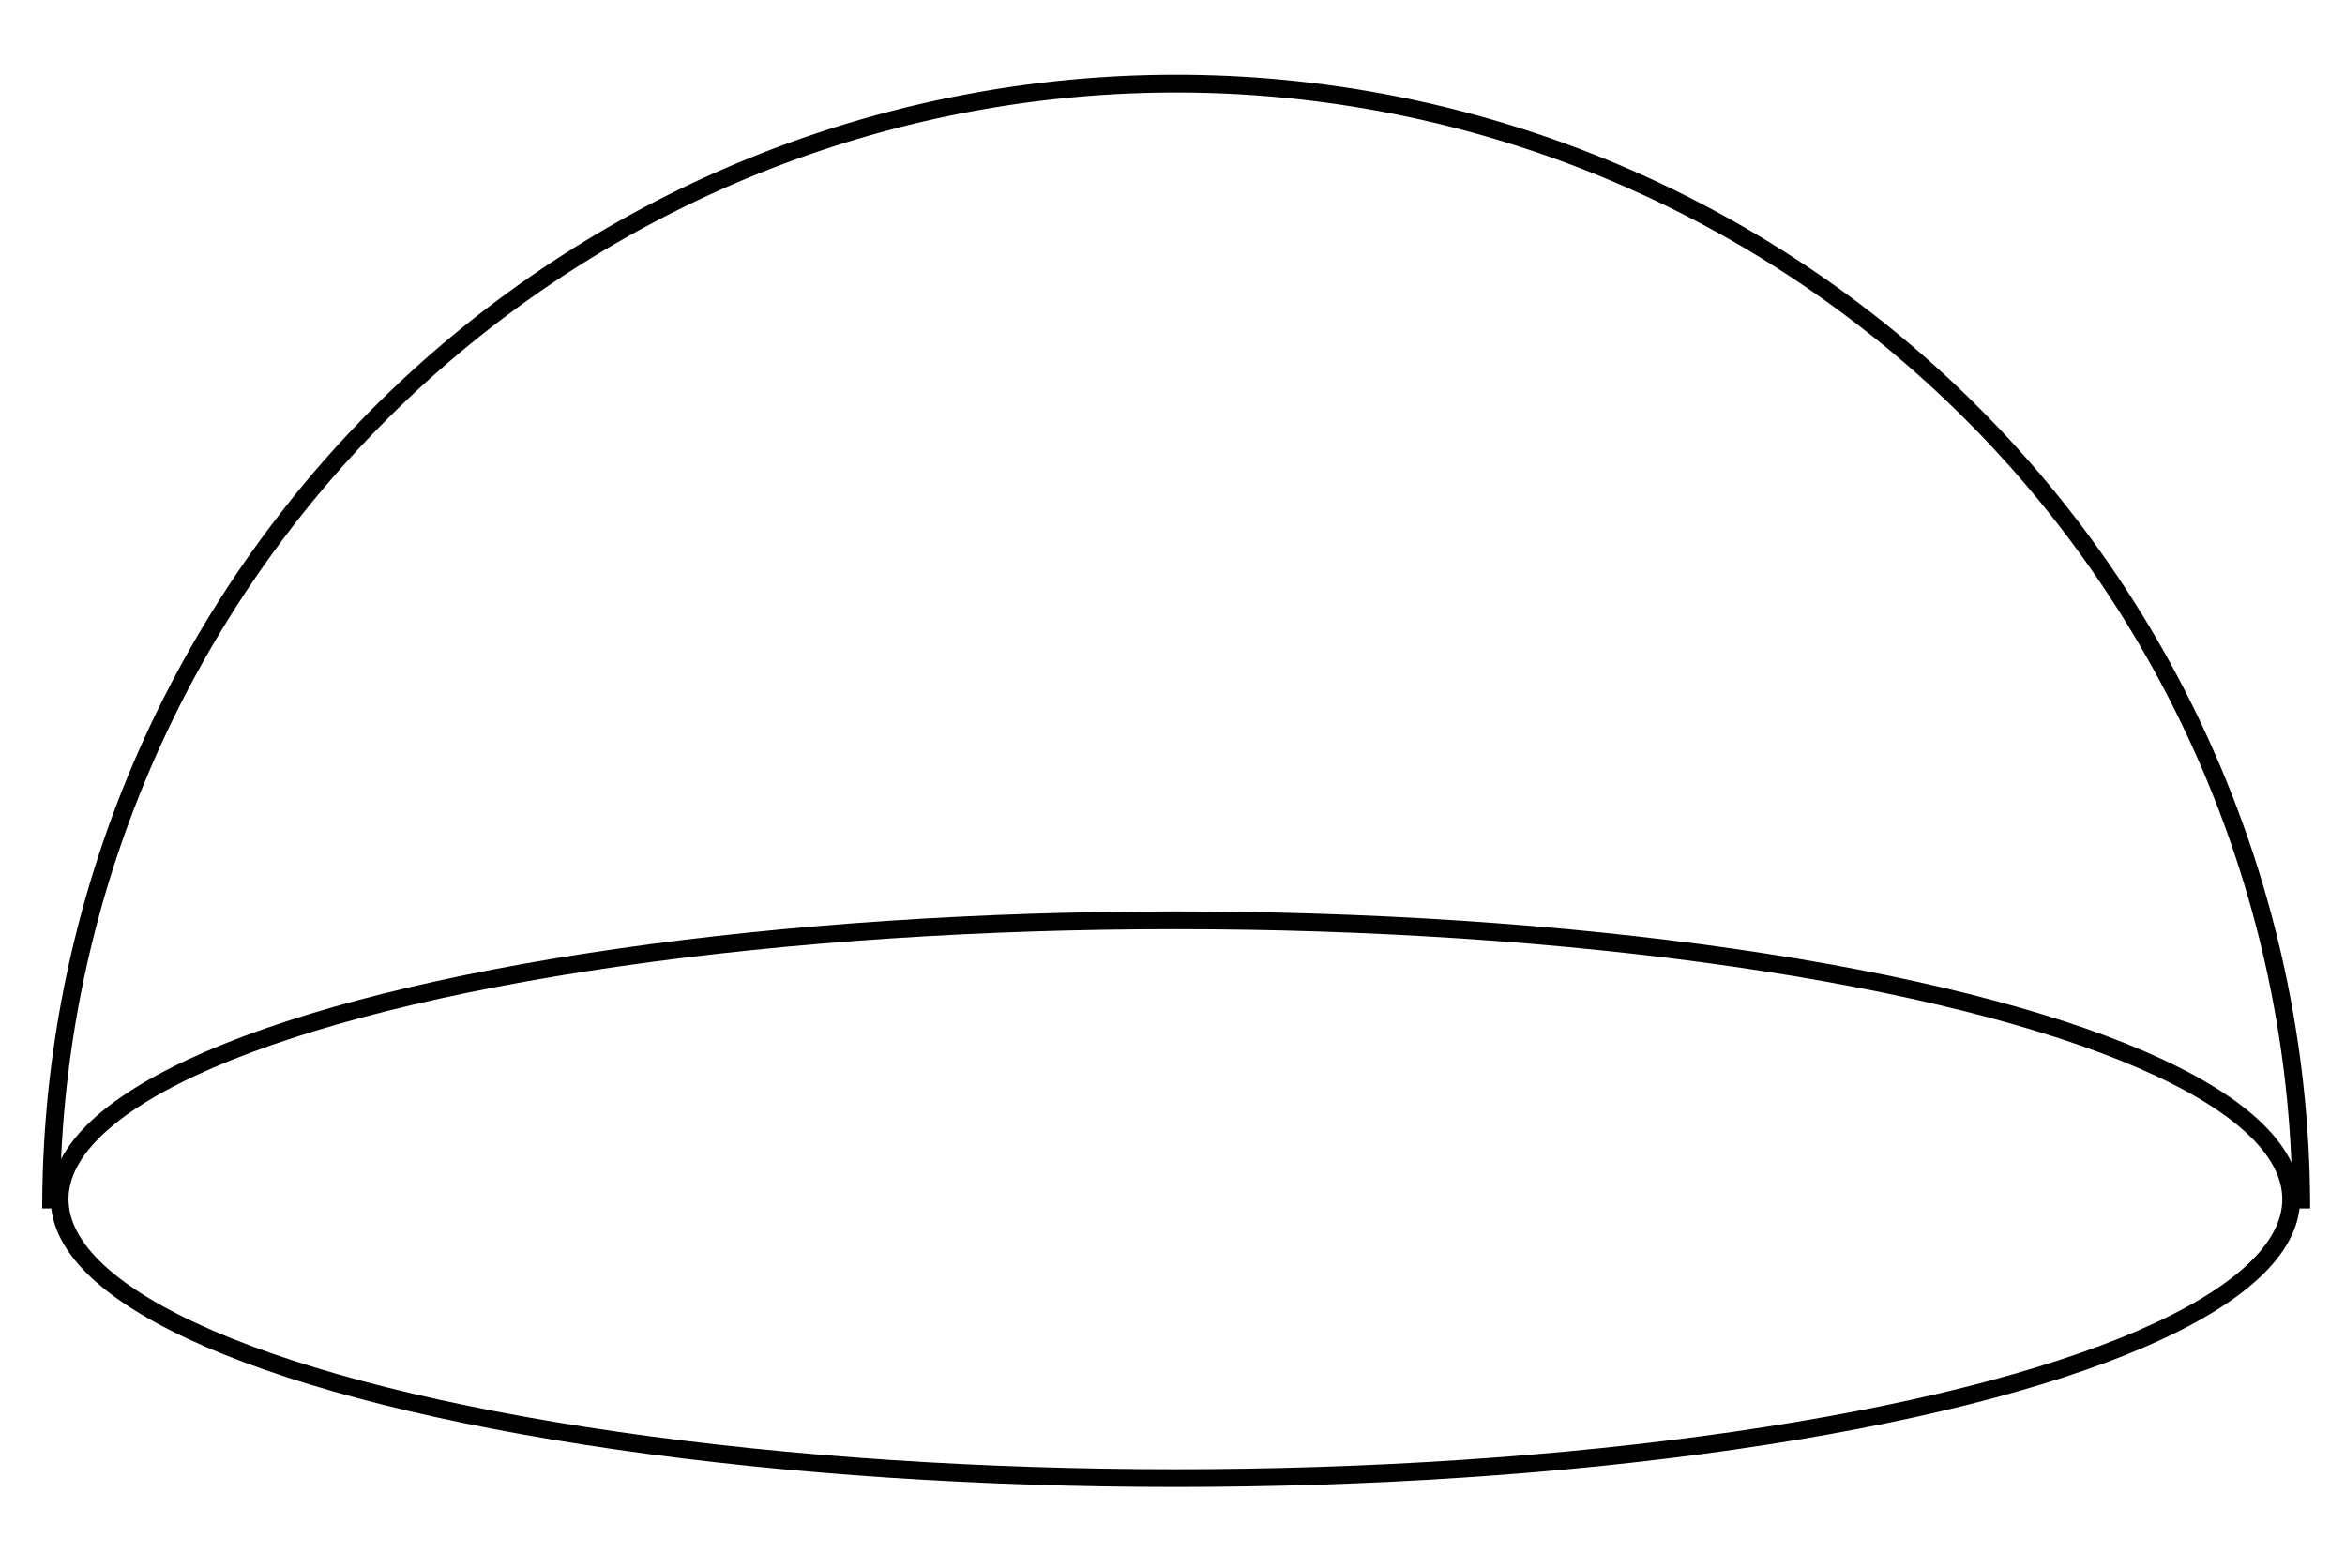 <?xml version="1.0" encoding="UTF-8" standalone="no"?>
<!-- Created with Inkscape (http://www.inkscape.org/) -->

<svg
   xmlns:dc="http://purl.org/dc/elements/1.1/"
   xmlns:cc="http://creativecommons.org/ns#"
   xmlns:rdf="http://www.w3.org/1999/02/22-rdf-syntax-ns#"
   xmlns:svg="http://www.w3.org/2000/svg"
   xmlns="http://www.w3.org/2000/svg"
   xmlns:sodipodi="http://sodipodi.sourceforge.net/DTD/sodipodi-0.dtd"
   xmlns:inkscape="http://www.inkscape.org/namespaces/inkscape"
   width="29.955mm"
   height="20.033mm"
   viewBox="0 0 29.955 20.033"
   version="1.1"
   id="svg8"
   inkscape:version="0.92.2 (5c3e80d, 2017-08-06)"
   sodipodi:docname="NAPX-G3-NC10c.svg">
  <defs
     id="defs2" />
  <sodipodi:namedview
     id="base"
     pagecolor="#ffffff"
     bordercolor="#666666"
     borderopacity="1.0"
     inkscape:pageopacity="0.0"
     inkscape:pageshadow="2"
     inkscape:zoom="2.8"
     inkscape:cx="28.244615"
     inkscape:cy="42.260546"
     inkscape:document-units="mm"
     inkscape:current-layer="layer1"
     showgrid="false"
     showguides="true"
     inkscape:guide-bbox="true"
     inkscape:window-width="1366"
     inkscape:window-height="715"
     inkscape:window-x="-8"
     inkscape:window-y="22"
     inkscape:window-maximized="1" />
  <g
     inkscape:label="Layer 1"
     inkscape:groupmode="layer"
     id="layer1"
     transform="translate(-69.103,-23.915)">
    <g
       id="g852"
       transform="matrix(0.857,0,0,0.857,1.841,1.884)">
      <path
         transform="matrix(0.708,0,0,0.543,3.783,16.691)"
         d="m 36.173,59.411 -13.522,0.01 -9.569,-9.554 -0.01,-13.522 9.554,-9.569 13.522,-0.01 9.569,9.554 0.01,13.522 z"
         inkscape:randomized="0"
         inkscape:rounded="0"
         inkscape:flatsided="true"
         sodipodi:arg2="1.5700351"
         sodipodi:arg1="1.1773361"
         sodipodi:r2="13.294527"
         sodipodi:r1="17.667297"
         sodipodi:cy="43.093948"
         sodipodi:cx="29.399649"
         sodipodi:sides="8"
         id="path815"
         style="opacity:1;fill:none;fill-opacity:1;fill-rule:nonzero;stroke:#000000;stroke-width:0.427;stroke-miterlimit:4;stroke-dasharray:none;stroke-dashoffset:0;stroke-opacity:1"
         sodipodi:type="star" />
      <path
         inkscape:connector-curvature="0"
         id="path839"
         d="M 19.827,48.938 24.62,13.694 29.405,48.933"
         style="fill:none;stroke:#000000;stroke-width:0.265;stroke-linecap:butt;stroke-linejoin:miter;stroke-miterlimit:4;stroke-dasharray:none;stroke-opacity:1" />
      <path
         inkscape:connector-curvature="0"
         id="path841"
         d="M 36.173,43.74 24.62,13.694 36.165,36.402"
         style="fill:none;stroke:#000000;stroke-width:0.265;stroke-linecap:butt;stroke-linejoin:miter;stroke-miterlimit:4;stroke-dasharray:none;stroke-opacity:1" />
      <path
         inkscape:connector-curvature="0"
         id="path843"
         d="M 29.388,31.217 24.62,13.694 19.81,31.222"
         style="fill:none;stroke:#000000;stroke-width:0.265;stroke-linecap:butt;stroke-linejoin:miter;stroke-miterlimit:4;stroke-dasharray:none;stroke-opacity:1" />
      <path
         inkscape:connector-curvature="0"
         id="path845"
         d="M 13.042,36.415 24.62,13.694 13.049,43.753"
         style="fill:none;stroke:#000000;stroke-width:0.265;stroke-linecap:butt;stroke-linejoin:miter;stroke-miterlimit:4;stroke-dasharray:none;stroke-opacity:1" />
    </g>
    <g
       id="g866"
       transform="matrix(0.775,0,0,0.775,1.732,5.338)"
       style="stroke-width:0.293;stroke-miterlimit:4;stroke-dasharray:none">
      <circle
         r="8.41"
         cy="39.504"
         cx="58.681"
         id="path854"
         style="opacity:1;fill:none;fill-opacity:1;fill-rule:nonzero;stroke:#000000;stroke-width:0.293;stroke-miterlimit:4;stroke-dasharray:none;stroke-dashoffset:0;stroke-opacity:1" />
      <path
         sodipodi:open="true"
         d="M -5.059,-73.222 A 8.41,8.41 0 0 1 -6.148,-84.69 8.41,8.41 0 0 1 5.231,-86.486"
         sodipodi:end="5.3103602"
         sodipodi:start="2.2924181"
         sodipodi:ry="8.4099703"
         sodipodi:rx="8.4099703"
         sodipodi:cy="-79.535492"
         sodipodi:cx="0.49641836"
         sodipodi:type="arc"
         transform="rotate(112.545)"
         style="opacity:1;fill:none;fill-opacity:1;fill-rule:nonzero;stroke:#000000;stroke-width:0.293;stroke-miterlimit:4;stroke-dasharray:none;stroke-dashoffset:0;stroke-opacity:1"
         id="circle856" />
      <path
         inkscape:connector-curvature="0"
         id="path858"
         d="M 54.175,32.416 69.577,23.345"
         style="fill:none;stroke:#000000;stroke-width:0.293;stroke-linecap:butt;stroke-linejoin:miter;stroke-miterlimit:4;stroke-dasharray:none;stroke-opacity:1" />
      <path
         style="fill:none;stroke:#000000;stroke-width:0.293;stroke-linecap:butt;stroke-linejoin:miter;stroke-miterlimit:4;stroke-dasharray:none;stroke-opacity:1"
         d="M 62.468,47.063 77.871,37.991"
         id="path860"
         inkscape:connector-curvature="0" />
    </g>
    <g
       id="g874"
       transform="matrix(0.857,0,0,-0.857,-1.075,75.764)">
      <ellipse
         ry="4.158"
         rx="16.631"
         cy="42.622"
         cx="99.408"
         id="path868"
         style="opacity:1;fill:none;fill-opacity:1;fill-rule:nonzero;stroke:#000000;stroke-width:0.265;stroke-miterlimit:4;stroke-dasharray:none;stroke-dashoffset:0;stroke-opacity:1" />
      <path
         d="m 116.189,42.484 a 16.769,16.769 0 0 1 -8.385,14.523 16.769,16.769 0 0 1 -16.769,0 16.769,16.769 0 0 1 -8.385,-14.523"
         sodipodi:open="true"
         sodipodi:end="3.1415927"
         sodipodi:start="0"
         sodipodi:ry="16.769337"
         sodipodi:rx="16.769337"
         sodipodi:cy="42.483643"
         sodipodi:cx="99.419205"
         sodipodi:type="arc"
         id="path870"
         style="opacity:1;fill:none;fill-opacity:1;fill-rule:nonzero;stroke:#000000;stroke-width:0.265;stroke-miterlimit:4;stroke-dasharray:none;stroke-dashoffset:0;stroke-opacity:1" />
    </g>
    <g
       id="g916"
       transform="matrix(0.857,0,0,0.857,1.841,1.884)">
      <path
         inkscape:connector-curvature="0"
         id="path880"
         d="m 123.134,45.426 h 28.922 l -7.23,-12.523 h -14.461 l -7.23,12.523"
         style="fill:none;stroke:#000000;stroke-width:0.265;stroke-linecap:butt;stroke-linejoin:miter;stroke-miterlimit:4;stroke-dasharray:none;stroke-opacity:1" />
      <path
         inkscape:connector-curvature="0"
         id="path884"
         d="m 144.597,24.716 h 14.461 l 7.23,12.523"
         style="fill:none;stroke:#000000;stroke-width:0.265;stroke-linecap:butt;stroke-linejoin:miter;stroke-miterlimit:4;stroke-dasharray:none;stroke-opacity:1" />
      <path
         inkscape:connector-curvature="0"
         id="path890"
         d="m 166.288,37.239 h -28.922 l 7.23,-12.523"
         style="fill:none;stroke:#000000;stroke-width:0.265;stroke-linecap:butt;stroke-linejoin:miter;stroke-miterlimit:4;stroke-dasharray:1.058, 1.058;stroke-dashoffset:0;stroke-opacity:1" />
      <path
         inkscape:connector-curvature="0"
         id="path892"
         d="m 130.364,32.902 14.232,-8.187"
         style="fill:none;stroke:#000000;stroke-width:0.265;stroke-linecap:butt;stroke-linejoin:miter;stroke-miterlimit:4;stroke-dasharray:none;stroke-opacity:1" />
      <path
         inkscape:connector-curvature="0"
         id="path894"
         d="m 144.825,32.902 14.232,-8.187"
         style="fill:none;stroke:#000000;stroke-width:0.265;stroke-linecap:butt;stroke-linejoin:miter;stroke-miterlimit:4;stroke-dasharray:none;stroke-opacity:1" />
      <path
         inkscape:connector-curvature="0"
         id="path896"
         d="m 123.134,45.426 14.232,-8.187"
         style="fill:none;stroke:#000000;stroke-width:0.265;stroke-linecap:butt;stroke-linejoin:miter;stroke-miterlimit:4;stroke-dasharray:none;stroke-opacity:1" />
      <path
         inkscape:connector-curvature="0"
         id="path898"
         d="m 152.056,45.426 14.232,-8.187"
         style="fill:none;stroke:#000000;stroke-width:0.265;stroke-linecap:butt;stroke-linejoin:miter;stroke-miterlimit:4;stroke-dasharray:none;stroke-opacity:1" />
    </g>
    <rect
       style="opacity:1;fill:none;fill-opacity:1;fill-rule:nonzero;stroke:none;stroke-width:0.201;stroke-miterlimit:4;stroke-dasharray:none;stroke-dashoffset:0;stroke-opacity:1"
       id="rect918"
       width="21.748"
       height="31.897"
       x="12.029"
       y="12.712"
       rx="7.9341378e-018" />
    <rect
       style="opacity:1;fill:none;fill-opacity:1;fill-rule:nonzero;stroke:none;stroke-width:0.229;stroke-miterlimit:4;stroke-dasharray:none;stroke-dashoffset:0;stroke-opacity:1"
       id="rect920"
       width="25.891"
       height="20.883"
       x="39.81"
       y="22.214"
       rx="7.2465141e-018" />
    <rect
       style="opacity:1;fill:none;fill-opacity:1;fill-rule:nonzero;stroke:none;stroke-width:0.23;stroke-miterlimit:4;stroke-dasharray:none;stroke-dashoffset:0;stroke-opacity:1"
       id="rect922"
       width="29.955"
       height="20.033"
       x="69.103"
       y="23.915"
       rx="6.310838e-018" />
  </g>
</svg>

